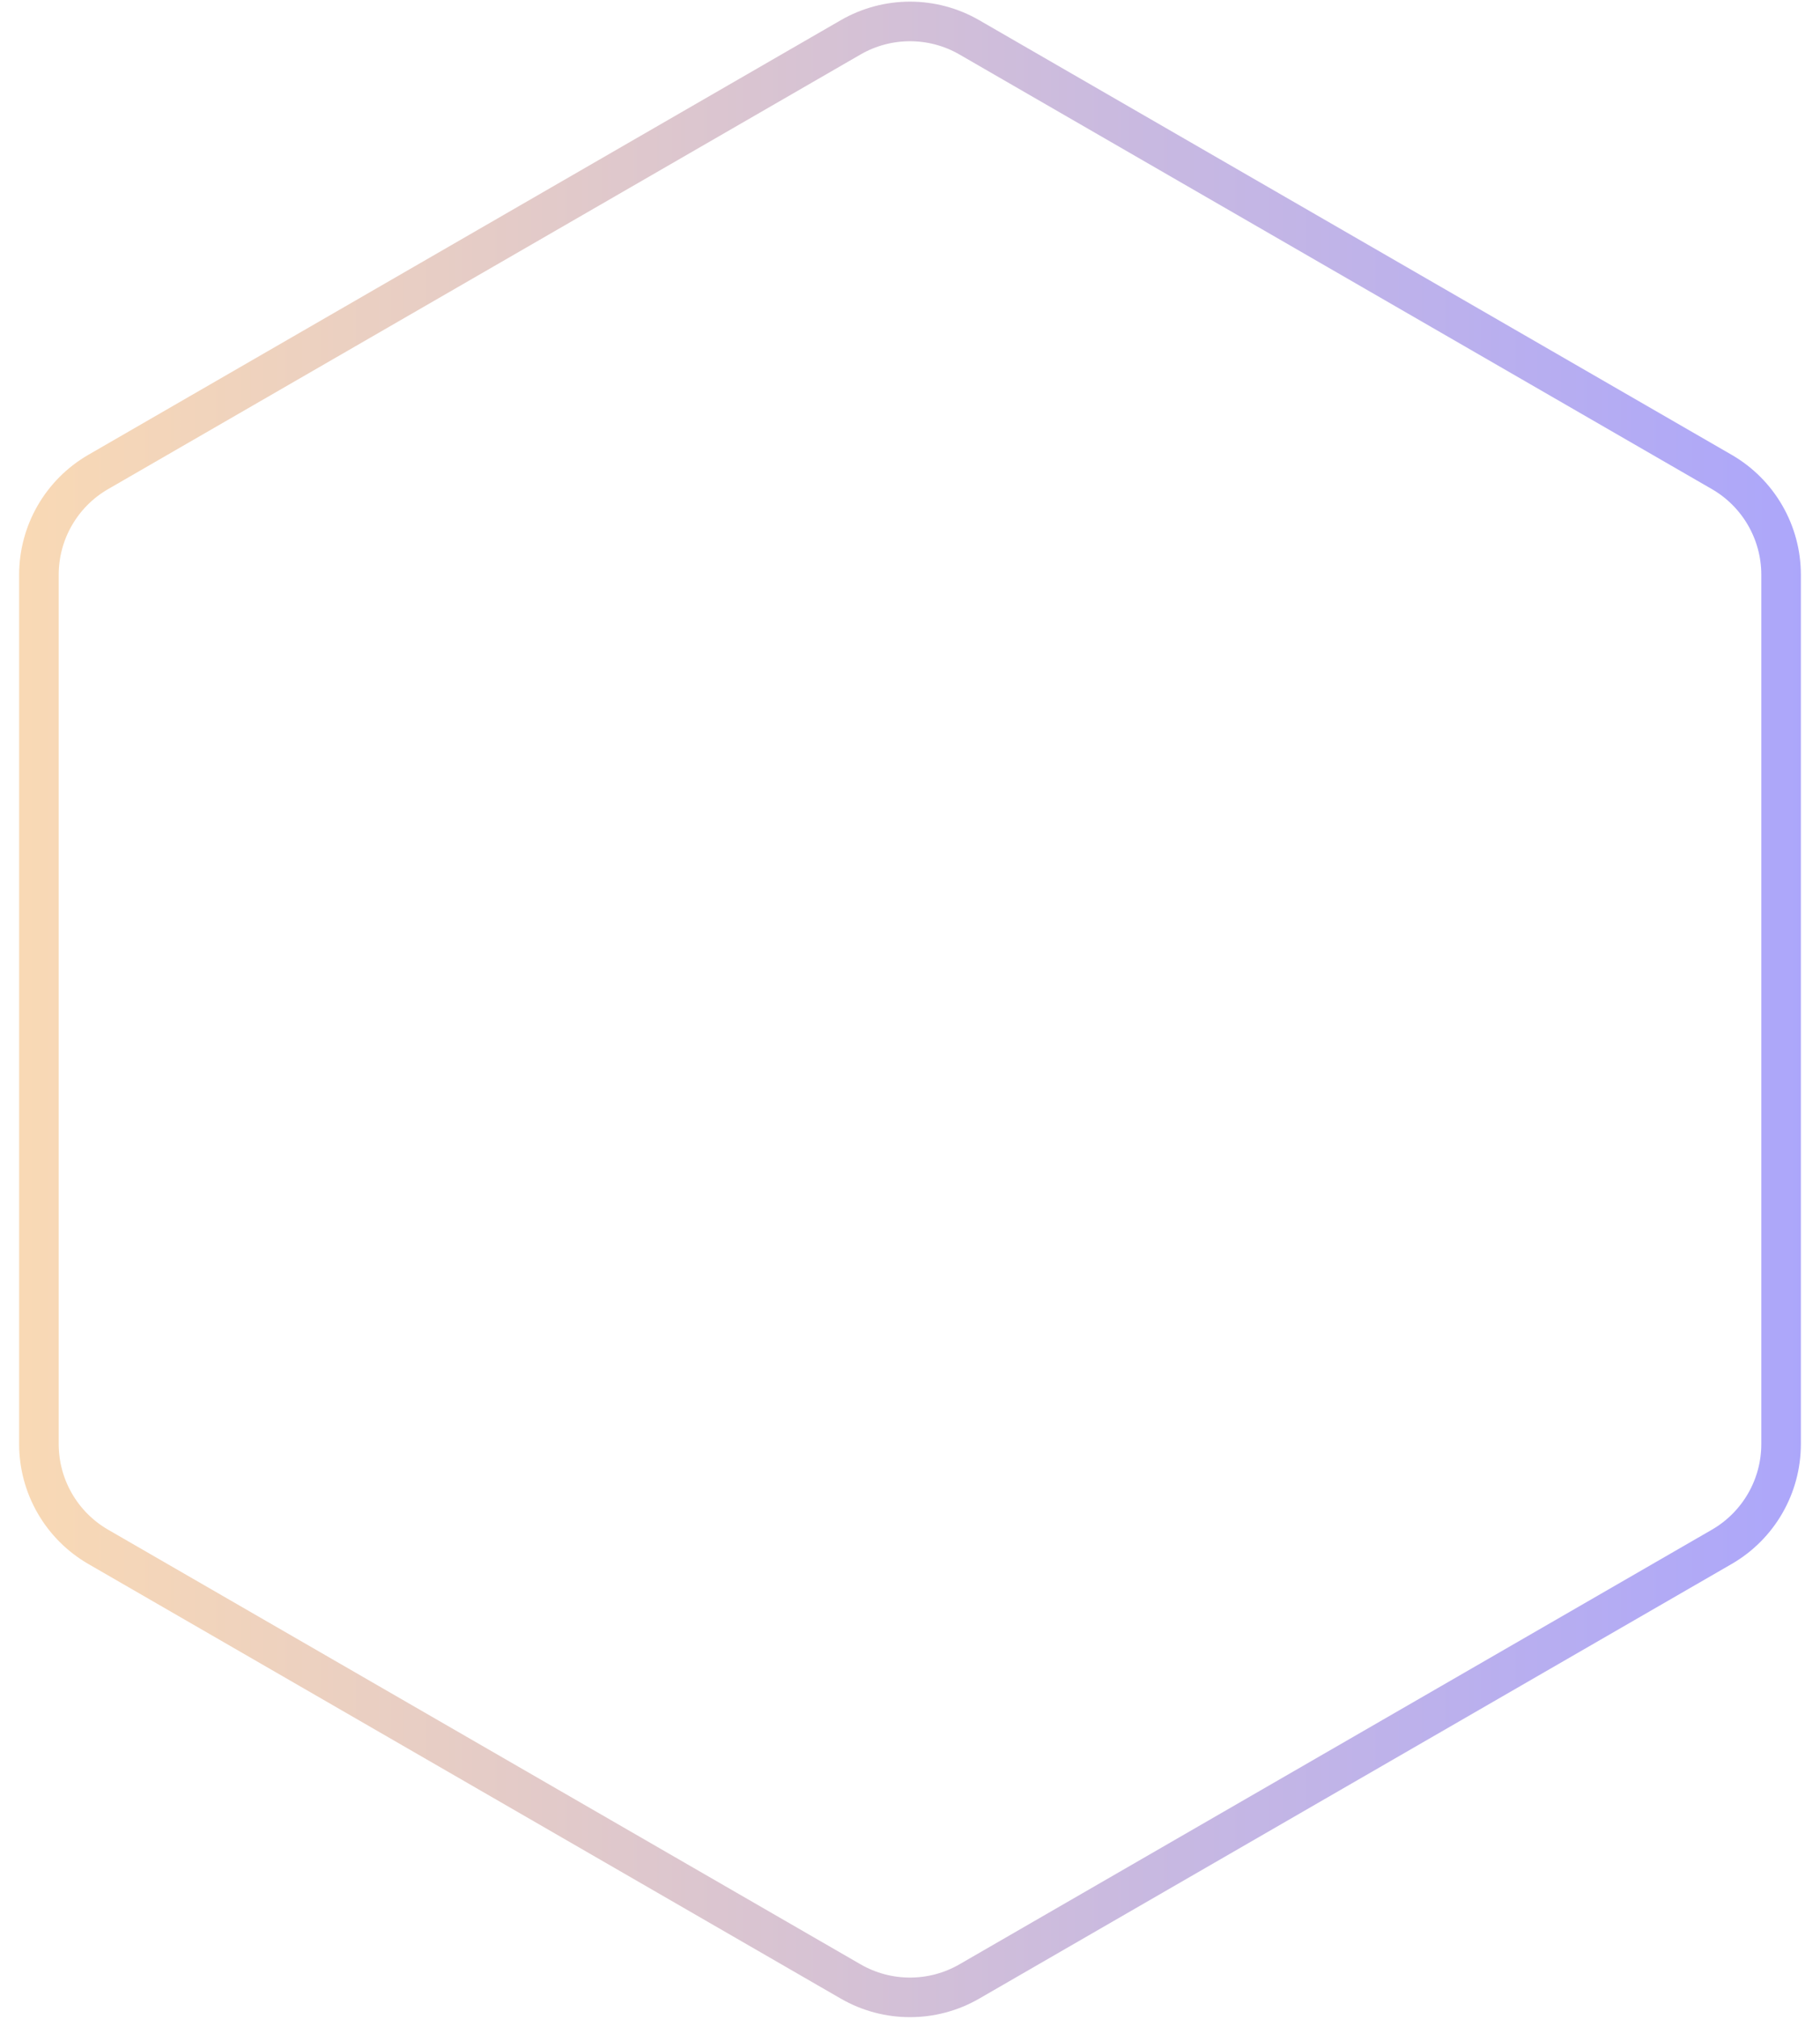<svg width="92" height="102" viewBox="0 0 92 102" fill="none" xmlns="http://www.w3.org/2000/svg">
<path d="M49 1.887C47.144 0.815 44.856 0.815 43 1.887L4.967 23.845C3.11 24.917 1.967 26.898 1.967 29.041V72.959C1.967 75.102 3.11 77.083 4.967 78.155L43 100.113C44.856 101.185 47.144 101.185 49 100.113L87.033 78.155C88.89 77.083 90.033 75.102 90.033 72.959V29.041C90.033 26.898 88.89 24.917 87.033 23.845L49 1.887Z" stroke="url(#paint0_linear_93_5857)" stroke-width="2"/>
<defs>
<linearGradient id="paint0_linear_93_5857" x1="98" y1="51" x2="-6" y2="51" gradientUnits="userSpaceOnUse">
<stop offset="0.009" stop-color="#A7A3FF"/>
<stop offset="1" stop-color="#FFDDAF"/>
</linearGradient>
</defs>
</svg>
